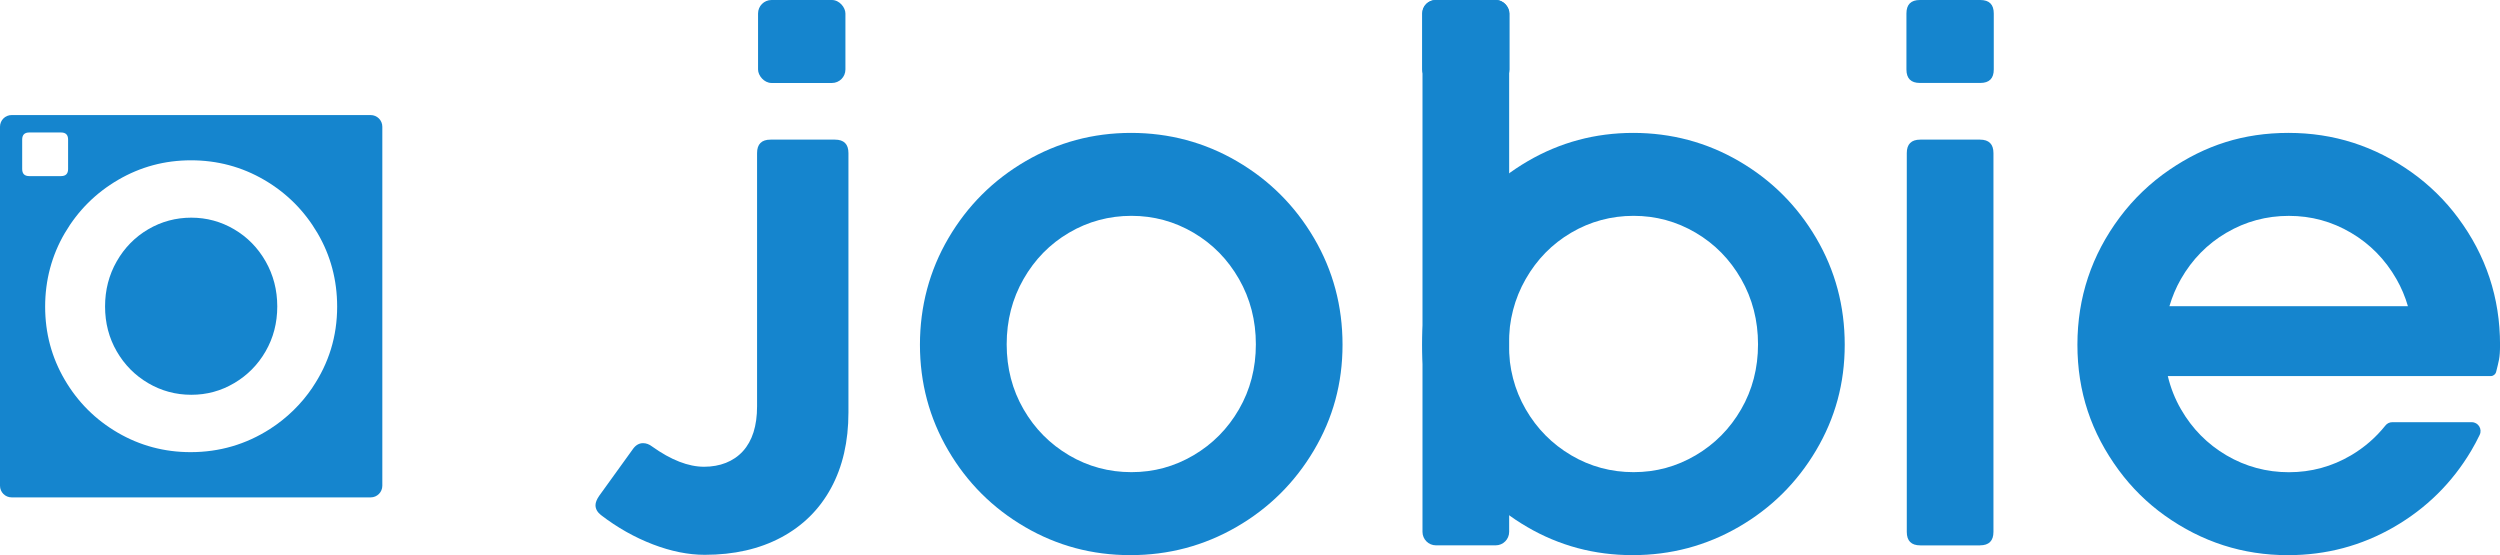 <svg xmlns="http://www.w3.org/2000/svg" id="_&#x30EC;&#x30A4;&#x30E4;&#x30FC;_2" viewBox="0 0 712.22 158.15"><defs><style>.cls-1{fill:#1585ce;}</style></defs><g id="_&#x30EC;&#x30A4;&#x30E4;&#x30FC;_1-2"><path class="cls-1" d="M185.99,155.08c-5.19-1.99-10.12-4.77-14.8-8.36-1.03-.83-1.54-1.76-1.54-2.79,0-.77.35-1.66,1.06-2.69l9.7-13.45c.77-1.02,1.7-1.54,2.79-1.54.9,0,1.76.32,2.59.96,5.38,3.84,10.31,5.76,14.8,5.76s8.36-1.47,11.05-4.42c2.69-2.95,4.04-7.21,4.04-12.78V43.62c0-2.56,1.28-3.84,3.84-3.84h18.35c2.56,0,3.84,1.28,3.84,3.84v73.89c0,8.26-1.65,15.44-4.95,21.52-3.3,6.09-8.04,10.78-14.22,14.08-6.18,3.3-13.44,4.95-21.76,4.95-4.68,0-9.61-.99-14.8-2.98Z"></path><path class="cls-1" d="M292.01,150.13c-9.19-5.35-16.48-12.62-21.86-21.81-5.38-9.19-8.07-19.23-8.07-30.12s2.71-21.14,8.12-30.36c5.41-9.22,12.73-16.53,21.95-21.91,9.22-5.38,19.25-8.07,30.07-8.07s20.95,2.69,30.17,8.07c9.22,5.38,16.54,12.68,21.96,21.91,5.41,9.22,8.12,19.35,8.12,30.36s-2.72,20.93-8.17,30.12c-5.45,9.19-12.79,16.46-22.05,21.81-9.26,5.35-19.33,8.02-30.22,8.02s-20.83-2.67-30.03-8.02ZM340.01,129.71c5.44-3.2,9.77-7.57,12.97-13.12,3.2-5.54,4.8-11.71,4.8-18.5s-1.6-12.99-4.8-18.59c-3.2-5.6-7.53-10.01-12.97-13.21-5.45-3.2-11.34-4.8-17.68-4.8s-12.33,1.6-17.77,4.8c-5.45,3.2-9.77,7.61-12.97,13.21-3.2,5.6-4.8,11.8-4.8,18.59s1.6,12.96,4.8,18.5c3.2,5.54,7.53,9.91,12.97,13.12,5.44,3.2,11.37,4.8,17.77,4.8s12.23-1.6,17.68-4.8Z"></path><path class="cls-1" d="M435.08,150.13c-9.19-5.35-16.48-12.62-21.86-21.81-5.38-9.19-8.07-19.23-8.07-30.12s2.71-21.14,8.12-30.36c5.41-9.22,12.73-16.53,21.95-21.91,9.22-5.38,19.25-8.07,30.07-8.07s20.95,2.69,30.17,8.07c9.22,5.38,16.54,12.68,21.96,21.91,5.41,9.22,8.12,19.35,8.12,30.36s-2.72,20.93-8.17,30.12c-5.45,9.19-12.79,16.46-22.05,21.81-9.26,5.35-19.33,8.02-30.22,8.02s-20.83-2.67-30.03-8.02ZM483.07,129.71c5.44-3.2,9.77-7.57,12.97-13.12,3.2-5.54,4.8-11.71,4.8-18.5s-1.6-12.99-4.8-18.59c-3.2-5.6-7.53-10.01-12.97-13.21-5.45-3.2-11.34-4.8-17.68-4.8s-12.33,1.6-17.77,4.8c-5.45,3.2-9.77,7.61-12.97,13.21-3.2,5.6-4.8,11.8-4.8,18.59s1.6,12.96,4.8,18.5c3.2,5.54,7.53,9.91,12.97,13.12,5.44,3.2,11.37,4.8,17.77,4.8s12.23-1.6,17.68-4.8Z"></path><path class="cls-1" d="M543.12,19.79V3.84c0-2.56,1.28-3.84,3.84-3.84h17.2c2.56,0,3.84,1.28,3.84,3.84v15.95c0,2.56-1.28,3.84-3.84,3.84h-17.2c-2.56,0-3.84-1.28-3.84-3.84ZM564.07,155.37h-17.01c-2.56,0-3.84-1.28-3.84-3.84V43.62c0-2.56,1.28-3.84,3.84-3.84h17.01c2.56,0,3.84,1.28,3.84,3.84v107.9c0,2.56-1.28,3.84-3.84,3.84Z"></path><rect class="cls-1" x="405.15" width="24.89" height="23.64" rx="3.84" ry="3.84"></rect><rect class="cls-1" x="215.96" width="24.89" height="23.64" rx="3.84" ry="3.84"></rect><path class="cls-1" d="M409.09,0h17.01c2.12,0,3.84,1.72,3.84,3.84v147.68c0,2.12-1.72,3.84-3.84,3.84h-17.01c-2.12,0-3.84-1.72-3.84-3.84V3.84c0-2.12,1.72-3.84,3.84-3.84Z"></path><path class="cls-1" d="M700.24,62.01c-3.69-4.96-8.15-9.33-13.18-12.91-10.53-7.49-22.23-11.24-35.08-11.24s-23.67,3.51-33.95,10.52c-5.41,3.69-10.21,8.28-14.13,13.53-8.04,10.76-12.07,22.86-12.07,36.29s3.93,25.08,11.79,35.76c3.65,4.96,8.09,9.34,13.11,12.92,10.54,7.52,22.23,11.28,35.06,11.28,10.89,0,20.96-2.67,30.22-8.02,9.26-5.35,16.61-12.62,22.05-21.81.86-1.46,1.65-2.94,2.37-4.44.8-1.67-.41-3.61-2.26-3.61h-22.67c-.76,0-1.47.36-1.94.96-2.72,3.4-5.98,6.24-9.8,8.49-5.45,3.2-11.34,4.8-17.68,4.8s-12.33-1.6-17.77-4.8c-5.45-3.2-9.77-7.57-12.97-13.12-1.72-2.97-2.96-6.13-3.76-9.47h92.02c.72,0,1.35-.51,1.52-1.21.73-3.07,1.11-3.75,1.11-7.72,0-13.38-3.99-25.45-11.98-36.18ZM634.3,66.3c5.44-3.2,11.37-4.8,17.77-4.8s12.23,1.6,17.68,4.8c5.44,3.2,9.77,7.61,12.97,13.21,1.41,2.46,2.49,5.04,3.27,7.73h-67.95c.79-2.69,1.87-5.27,3.27-7.73,3.2-5.6,7.53-10.01,12.97-13.21Z"></path><path class="cls-1" d="M105.6,32.78H3.32c-1.84,0-3.32,1.49-3.32,3.32v102.28c0,1.84,1.49,3.32,3.32,3.32h102.28c1.84,0,3.32-1.49,3.32-3.32V36.1c0-1.84-1.49-3.32-3.32-3.32ZM6.32,48.15v-8.39c0-1.35.67-2.02,2.02-2.02h9.04c1.35,0,2.02.67,2.02,2.02v8.39c0,1.35-.67,2.02-2.02,2.02h-9.04c-1.35,0-2.02-.67-2.02-2.02ZM89.01,110.42c-3.18,4.7-7.31,8.73-12.09,11.79-6.87,4.4-14.41,6.6-22.62,6.6-7.48,0-14.4-1.85-20.75-5.54-6.35-3.7-11.39-8.72-15.11-15.08-3.72-6.35-5.58-13.29-5.58-20.82s1.87-14.61,5.61-20.98c3.74-6.37,8.8-11.42,15.17-15.14,6.37-3.72,13.3-5.58,20.78-5.58s14.48,1.86,20.85,5.58c6.37,3.72,11.43,8.77,15.17,15.14,3.74,6.37,5.61,13.37,5.61,20.98,0,8.42-2.35,16.1-7.06,23.05Z"></path><path class="cls-1" d="M66.71,65.33c-3.76-2.21-7.84-3.32-12.22-3.32s-8.52,1.11-12.28,3.32c-3.76,2.21-6.75,5.26-8.96,9.13-2.21,3.87-3.32,8.16-3.32,12.85s1.11,8.96,3.32,12.78c2.21,3.83,5.2,6.85,8.96,9.06,3.76,2.21,7.86,3.32,12.28,3.32s8.46-1.1,12.22-3.32c3.76-2.21,6.75-5.23,8.96-9.06,2.21-3.83,3.32-8.09,3.32-12.78s-1.11-8.97-3.32-12.85c-2.21-3.87-5.2-6.92-8.96-9.13Z"></path></g></svg>